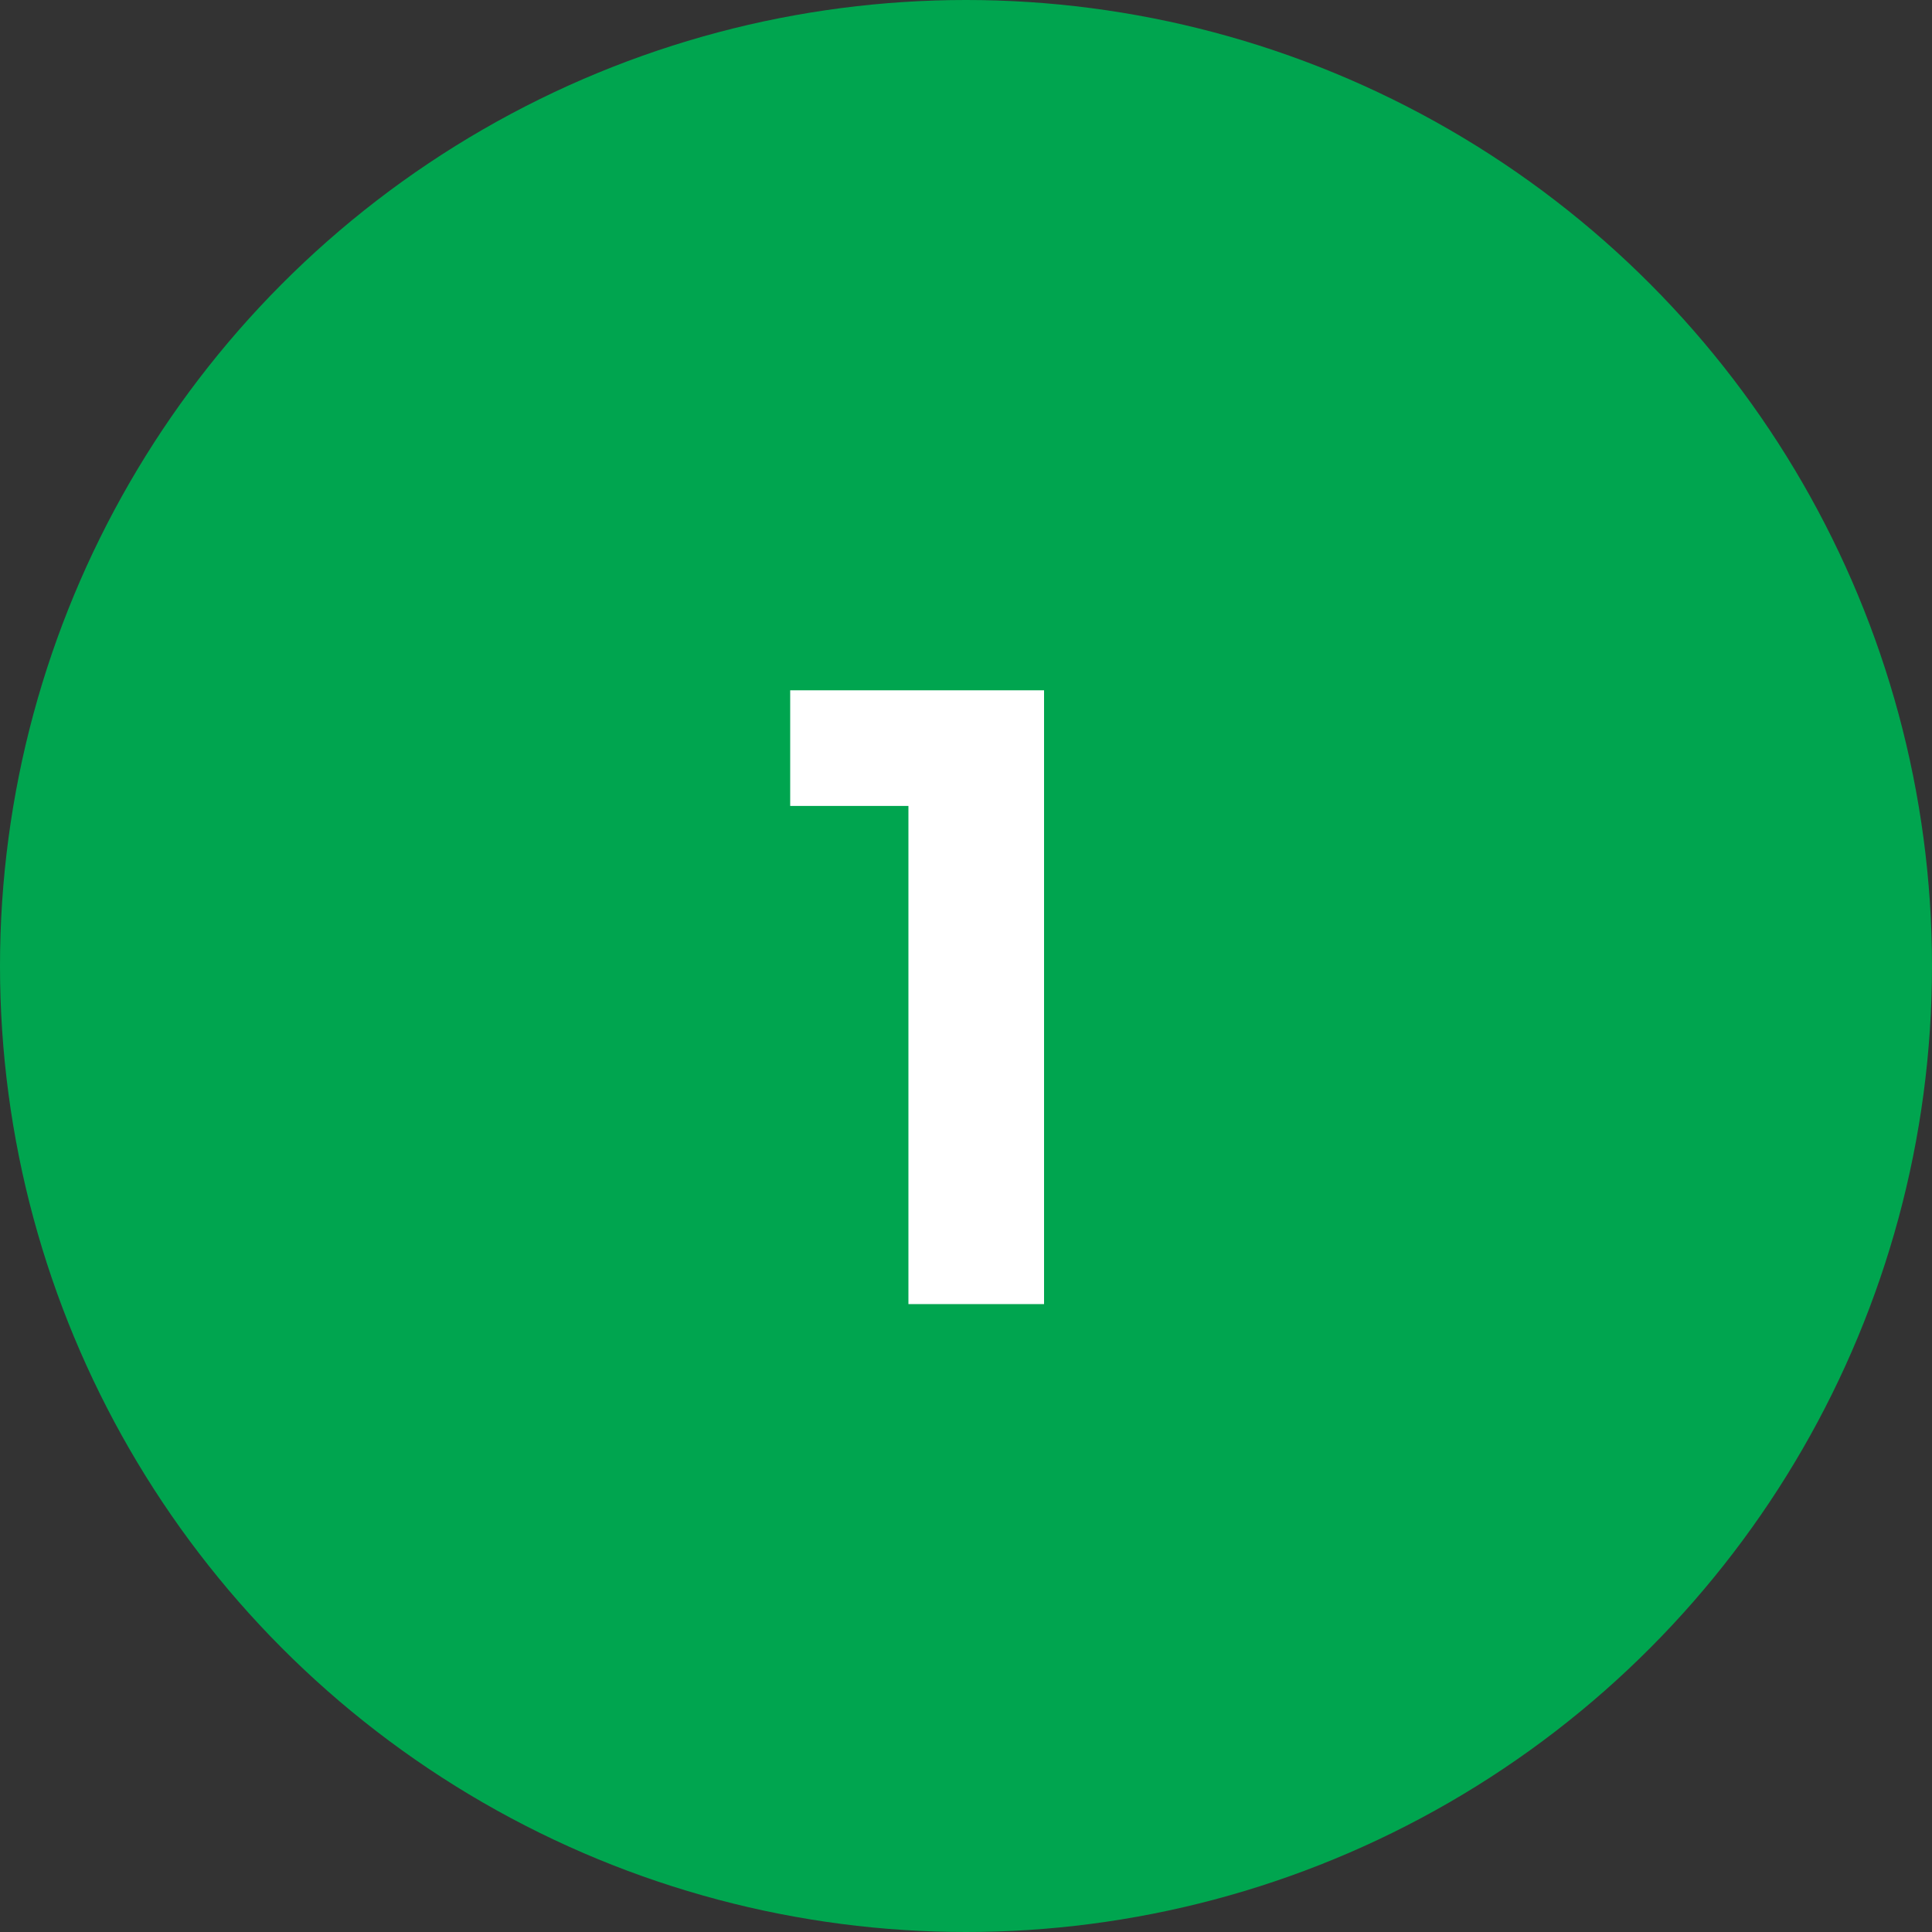 <svg xmlns="http://www.w3.org/2000/svg" width="40" height="40" viewBox="0 0 40 40" fill="none"><rect x="0" y="0" width="40" height="40" fill="#333333" stroke="none"/><circle cx="20" cy="20" r="20" fill="#00A54F"></circle><path d="M18.808 27V14.292H21.616V27H18.808ZM16.36 16.686V14.292H21.436V16.686H16.36Z" fill="white"></path><defs><linearGradient id="paint0_linear_102_16" x1="20" y1="0" x2="20" y2="40" gradientUnits="userSpaceOnUse"><stop stop-color="#00A54F"></stop><stop offset="0.514" stop-color="#00A54F"></stop><stop offset="1" stop-color="#FA988A"></stop></linearGradient></defs></svg>